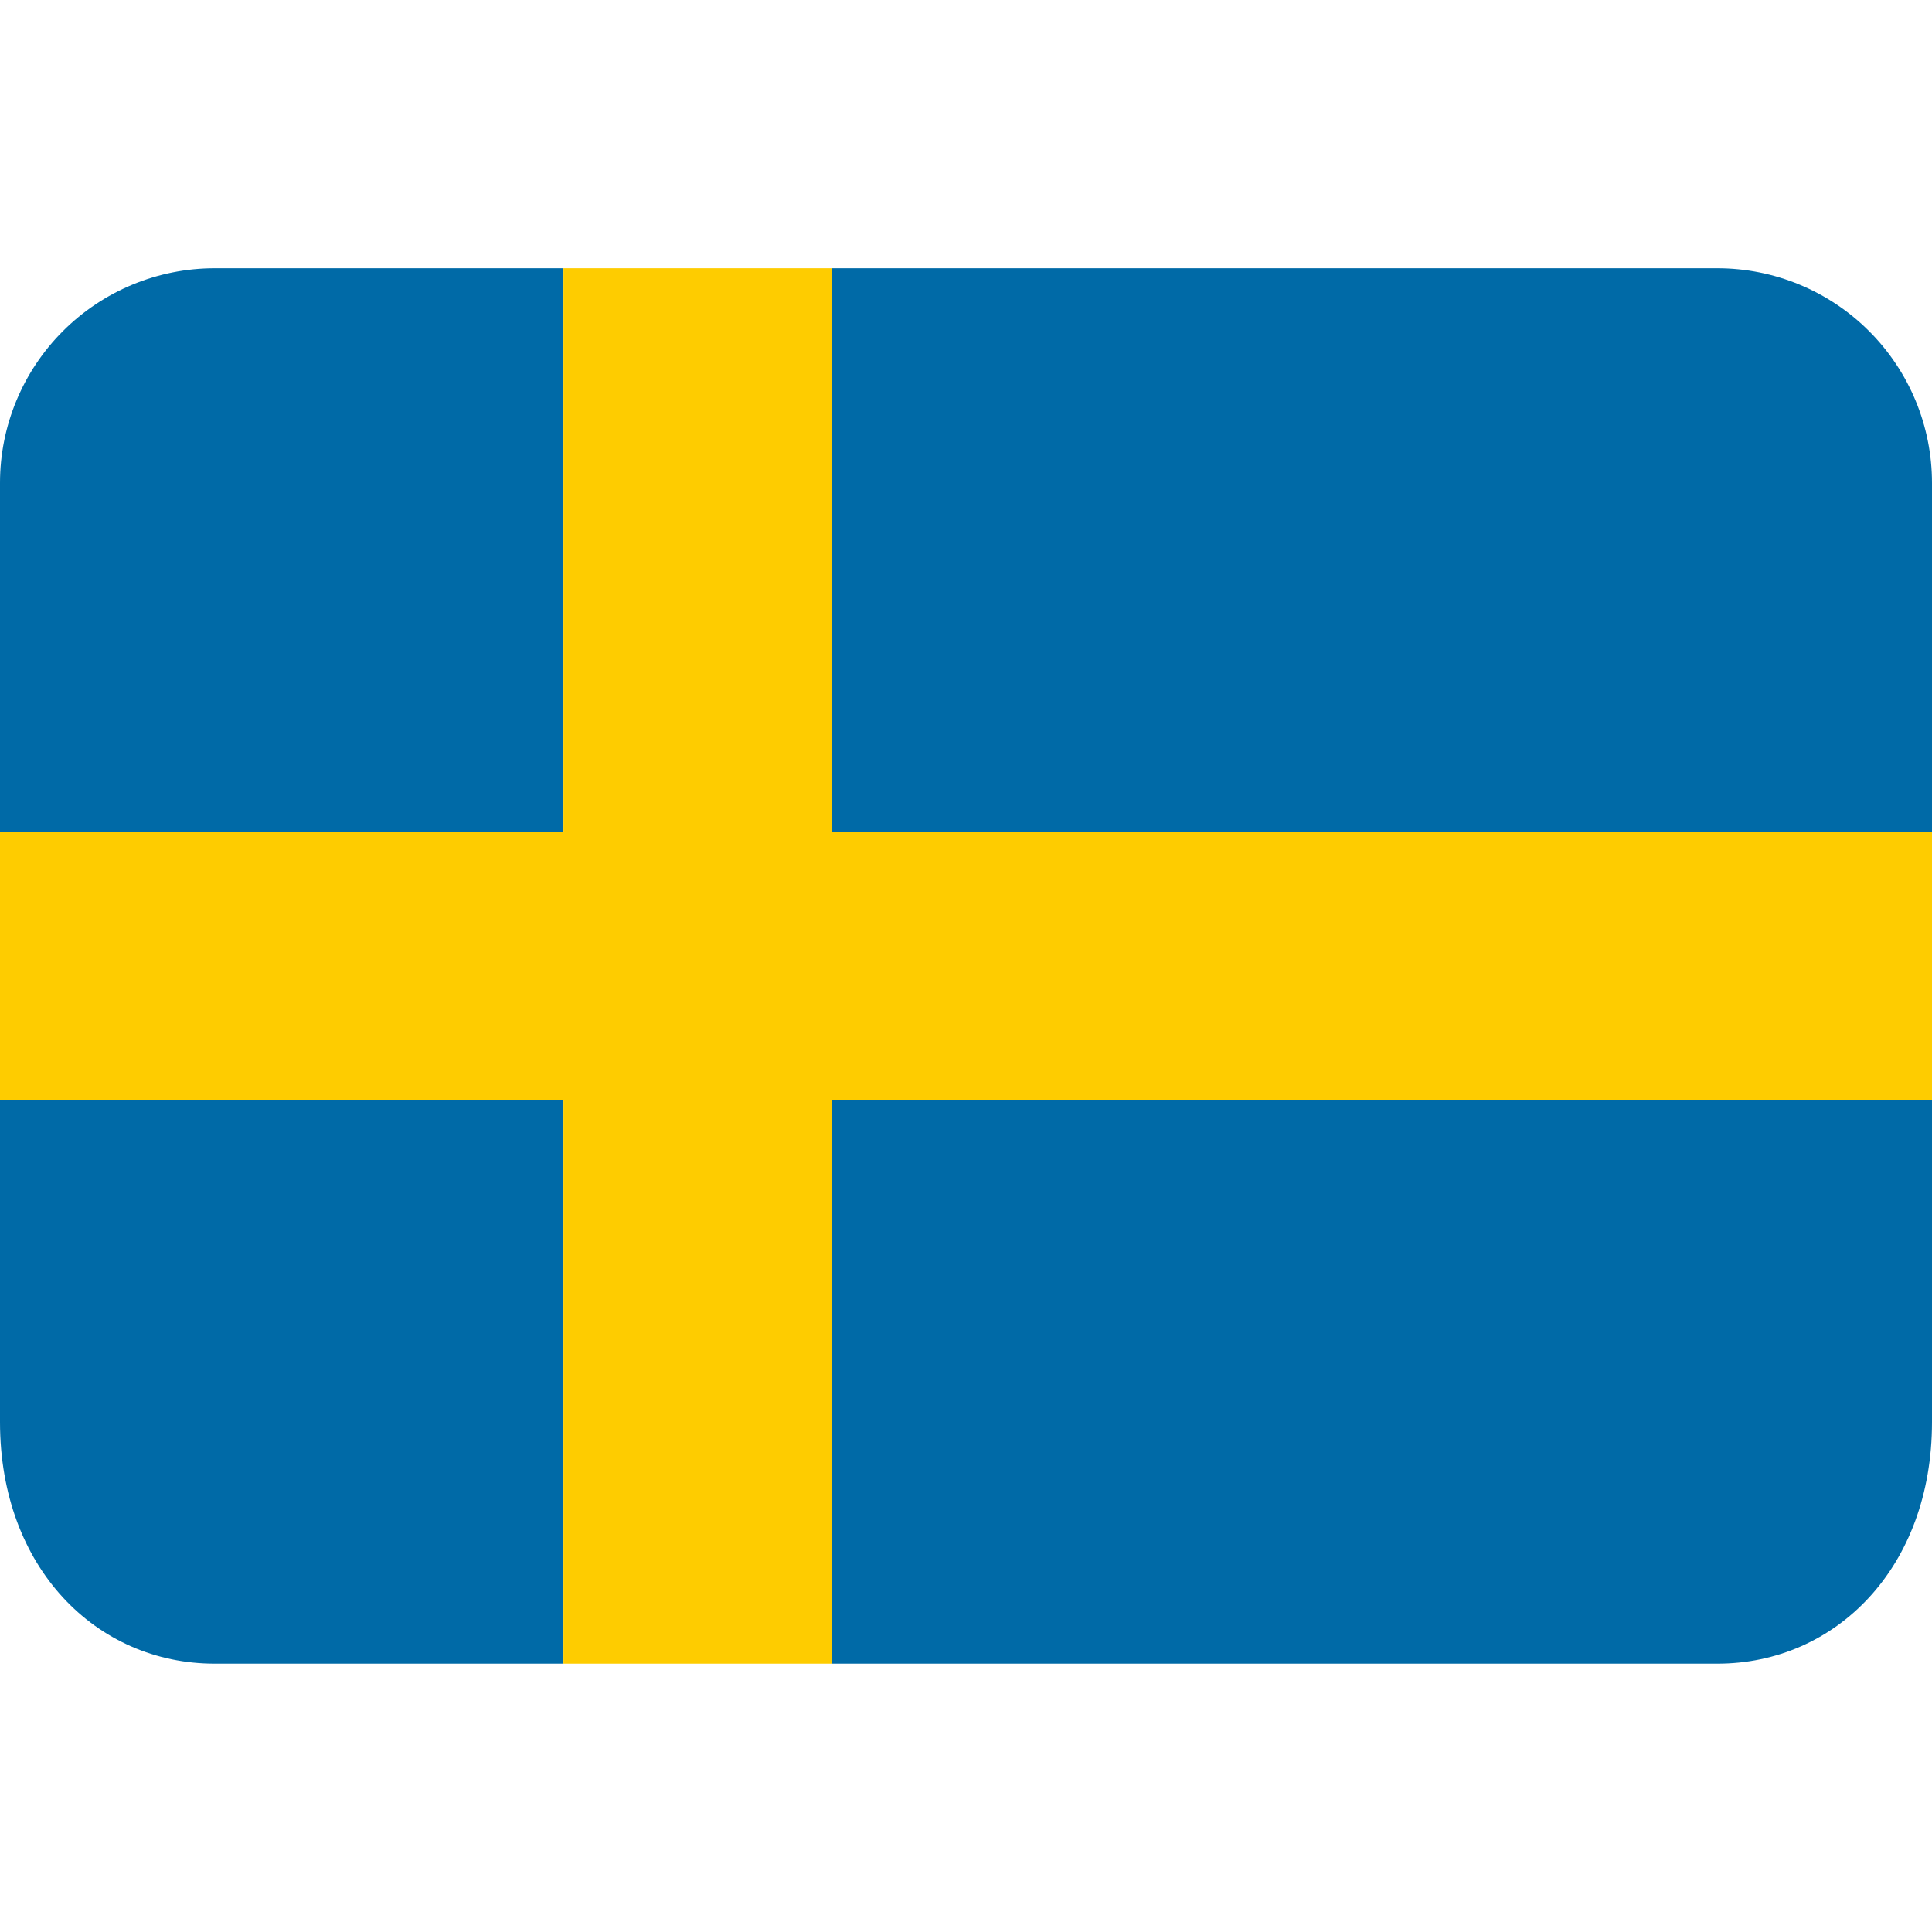 <svg width="20" height="20" viewBox="0 0 20 20" fill="none" xmlns="http://www.w3.org/2000/svg">
<path d="M8.611 17.222H17.778C19.005 17.222 20 16.227 20 14.722V11.389H8.611V17.222ZM17.778 2.777H8.611V8.611H20V5C20 4.41 19.766 3.845 19.349 3.428C18.932 3.011 18.367 2.777 17.778 2.777ZM5.833 2.777H2.222C1.633 2.777 1.068 3.011 0.651 3.428C0.235 3.844 0 4.409 0 4.998L0 8.611H5.833V2.777ZM0 11.389V14.724C0.001 16.228 0.996 17.222 2.222 17.222H5.833V11.389H0Z" fill="#006AA7"/>
<path d="M8.611 2.777H5.833V8.611H0V11.389H5.833V17.222H8.611V11.389H20V8.611H8.611V2.777Z" fill="#FECC00"/>
</svg>
